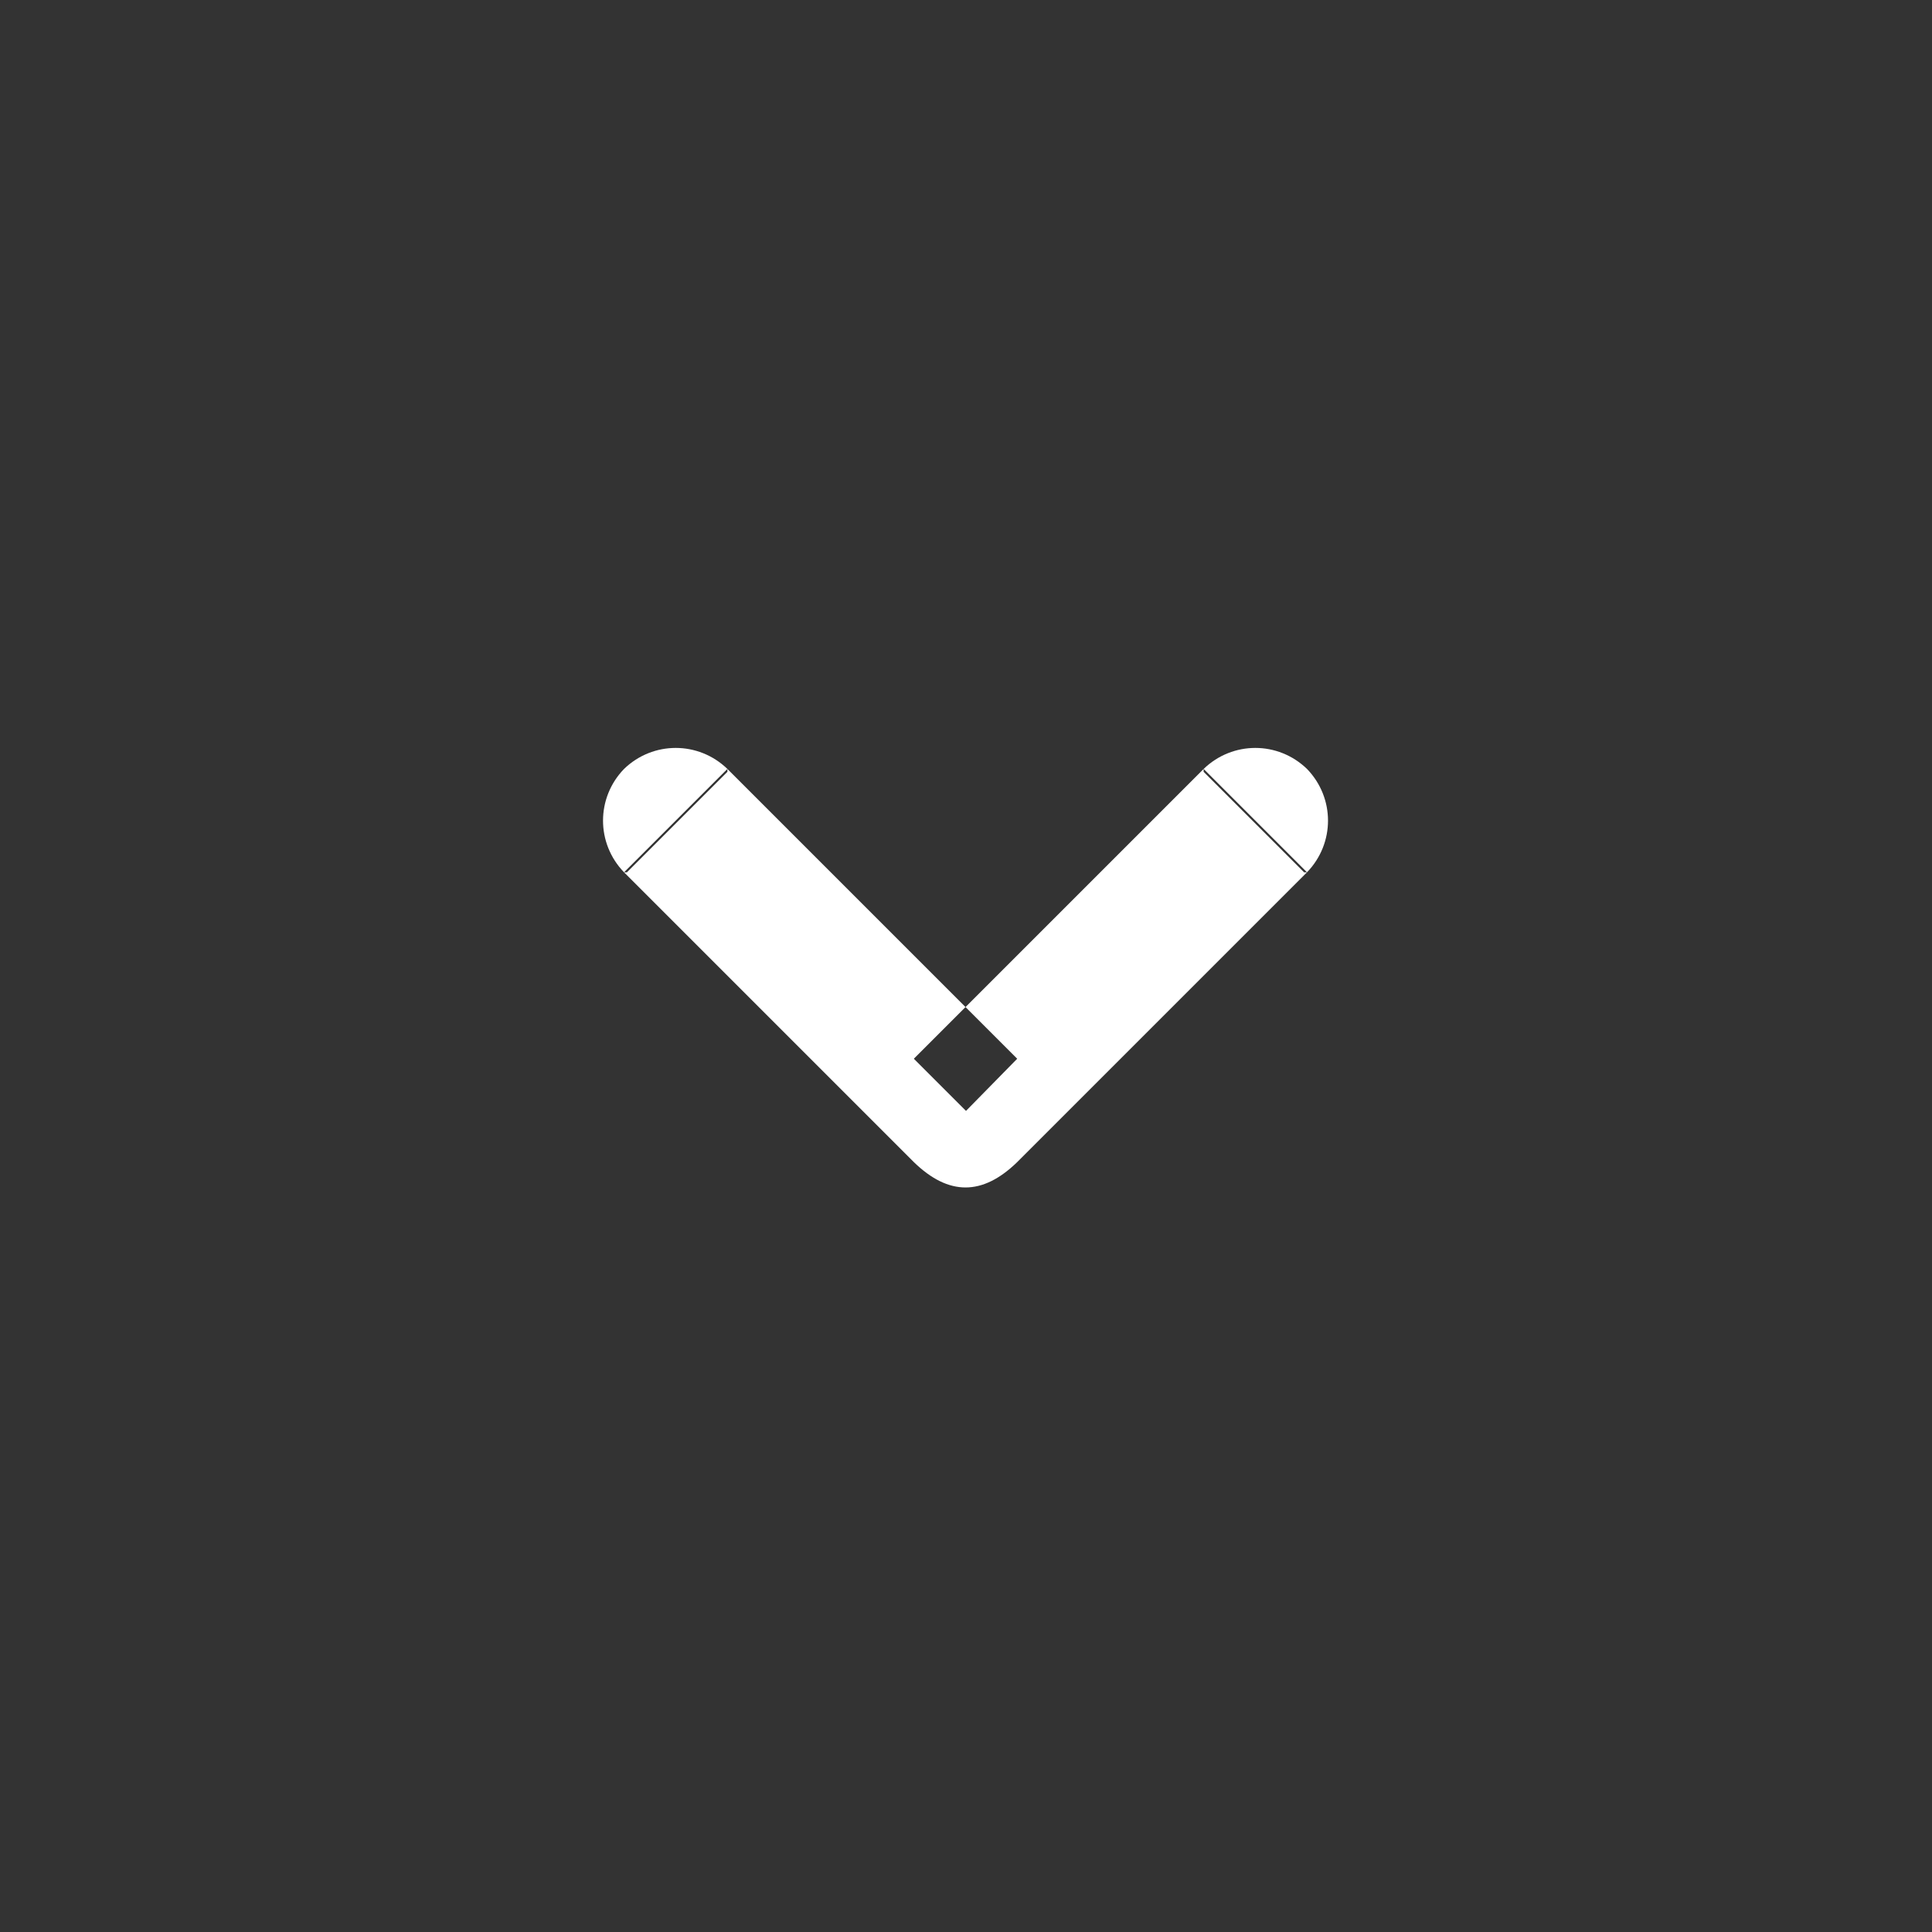 <svg width="20" height="20" viewBox="0 0 20 20" fill="none" xmlns="http://www.w3.org/2000/svg" xmlns:xlink="http://www.w3.org/1999/xlink">
	<rect x="0" y="0" width="20" height="20" fill="#333333" stroke="none"/>
	<defs/>
	<path id="矢量 455" d="M7.53 7.96L10.53 10.96L10 11.5L9.46 10.96L12.46 7.96L13.53 9.03L10.53 12.03C10.17 12.38 9.82 12.38 9.46 12.03L6.46 9.03L7.53 7.96ZM6.49 9.03L6.46 9.03C6.17 8.73 6.17 8.26 6.46 7.96C6.76 7.67 7.23 7.67 7.53 7.96L7.53 7.99L6.49 9.03ZM12.46 7.99L12.46 7.96C12.76 7.67 13.23 7.67 13.53 7.96C13.82 8.26 13.82 8.73 13.53 9.03L13.5 9.03L12.46 7.99Z" fill="#ffffff" fill-opacity="1" fill-rule="evenodd"/>
</svg>
